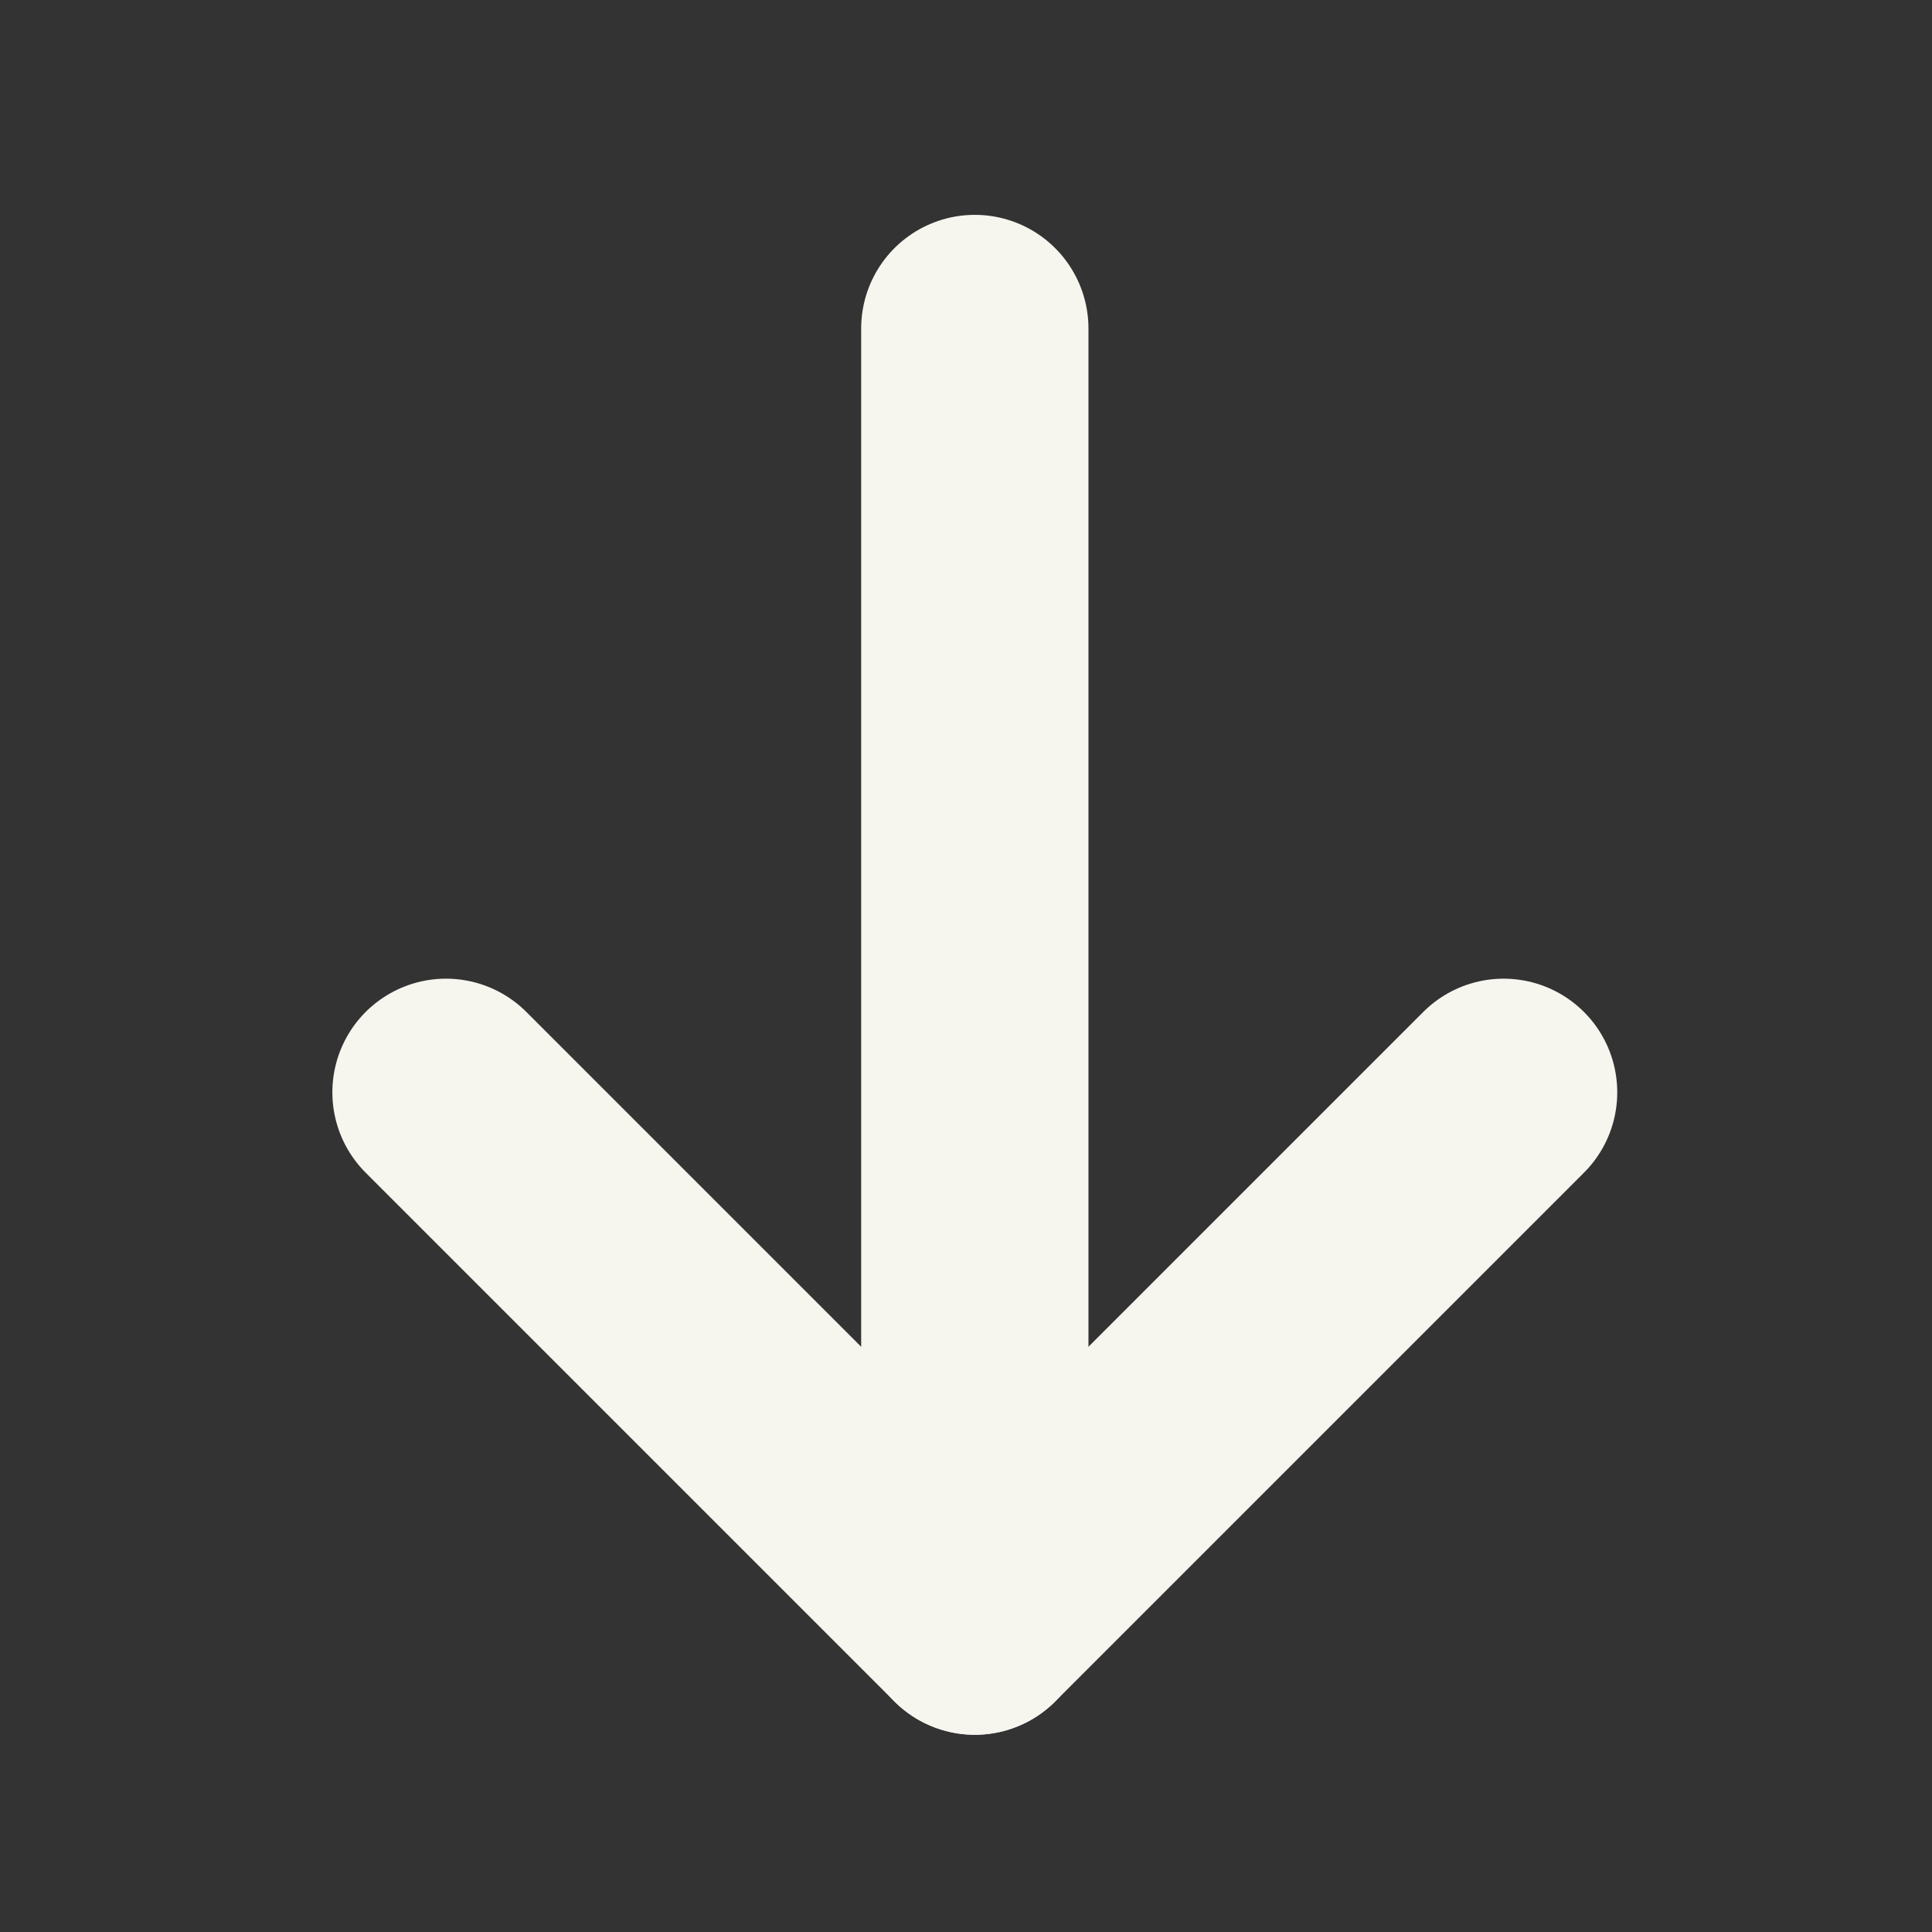 <svg width="34" height="34" viewBox="0 0 34 34" fill="none" xmlns="http://www.w3.org/2000/svg">
<rect x="0" y="0" width="34" height="34" fill="#333333" stroke="none"/>
<path d="M17.155 5.781V28.529" stroke="#F6F5EE" stroke-width="4" stroke-linecap="round" stroke-linejoin="round"/>
<path d="M7.849 19.223L17.155 28.529L26.461 19.223" stroke="#F6F5EE" stroke-width="4" stroke-linecap="round" stroke-linejoin="round"/>
</svg>
